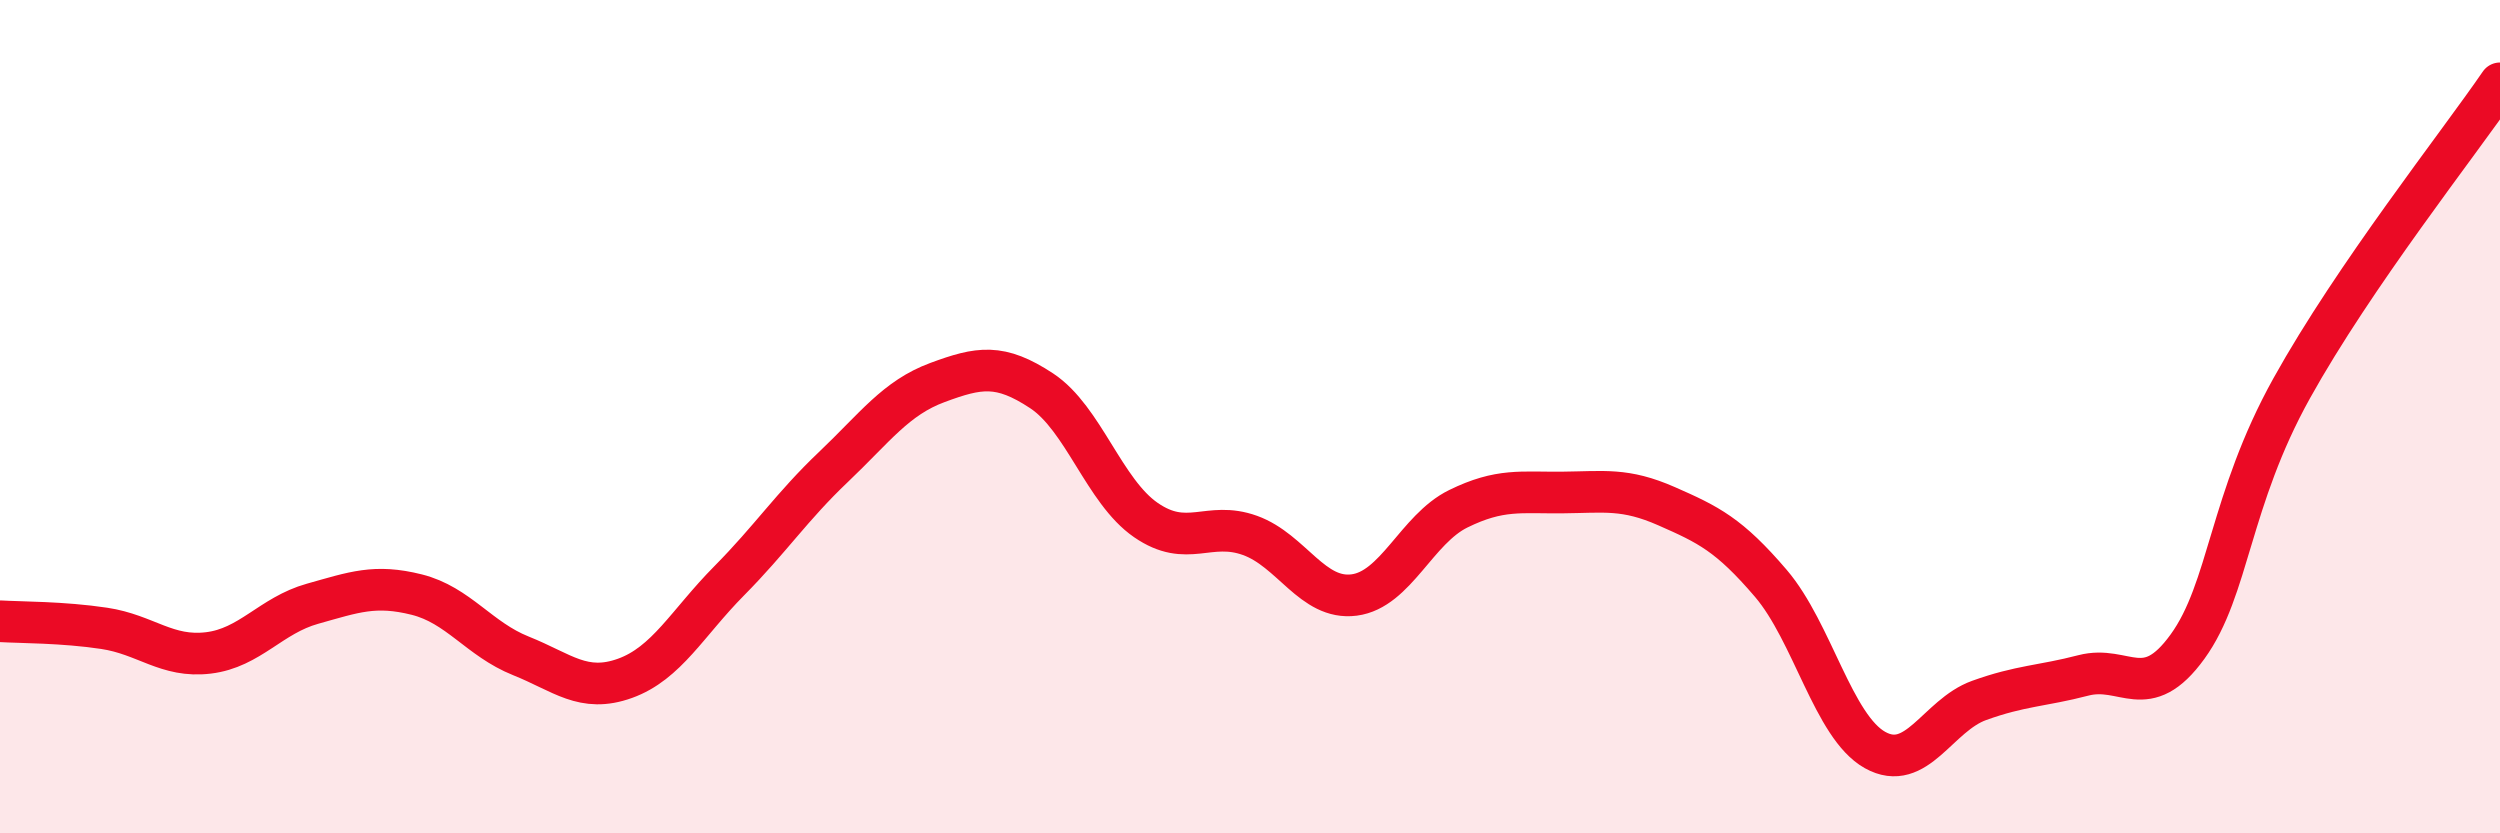 
    <svg width="60" height="20" viewBox="0 0 60 20" xmlns="http://www.w3.org/2000/svg">
      <path
        d="M 0,14.91 C 0.5,14.94 1.5,14.93 2.5,15.08 C 3.5,15.23 4,15.79 5,15.67 C 6,15.55 6.5,14.77 7.5,14.49 C 8.5,14.21 9,14.02 10,14.27 C 11,14.52 11.5,15.34 12.5,15.74 C 13.5,16.14 14,16.64 15,16.28 C 16,15.92 16.5,14.95 17.5,13.94 C 18.5,12.93 19,12.16 20,11.21 C 21,10.26 21.5,9.55 22.5,9.18 C 23.5,8.81 24,8.72 25,9.38 C 26,10.04 26.5,11.79 27.5,12.48 C 28.5,13.17 29,12.49 30,12.85 C 31,13.21 31.5,14.41 32.5,14.28 C 33.5,14.15 34,12.7 35,12.21 C 36,11.72 36.5,11.83 37.5,11.82 C 38.5,11.81 39,11.71 40,12.15 C 41,12.59 41.5,12.83 42.5,14 C 43.5,15.17 44,17.44 45,18 C 46,18.56 46.5,17.17 47.5,16.81 C 48.5,16.45 49,16.47 50,16.21 C 51,15.95 51.5,16.9 52.5,15.52 C 53.5,14.14 53.5,12.02 55,9.32 C 56.5,6.62 59,3.46 60,2L60 20L0 20Z"
        fill="#EB0A25"
        opacity="0.1"
        stroke-linecap="round"
        stroke-linejoin="round"
      />
      <path
        d="M 0,14.91 C 0.5,14.94 1.5,14.93 2.5,15.08 C 3.5,15.23 4,15.79 5,15.67 C 6,15.55 6.5,14.77 7.5,14.49 C 8.5,14.21 9,14.02 10,14.27 C 11,14.52 11.5,15.34 12.5,15.74 C 13.5,16.14 14,16.64 15,16.28 C 16,15.92 16.5,14.95 17.5,13.94 C 18.5,12.93 19,12.16 20,11.21 C 21,10.26 21.5,9.55 22.5,9.18 C 23.5,8.81 24,8.72 25,9.38 C 26,10.04 26.5,11.79 27.5,12.48 C 28.5,13.17 29,12.49 30,12.85 C 31,13.21 31.5,14.41 32.5,14.28 C 33.5,14.15 34,12.7 35,12.21 C 36,11.72 36.5,11.83 37.5,11.82 C 38.5,11.81 39,11.71 40,12.15 C 41,12.59 41.5,12.83 42.5,14 C 43.5,15.17 44,17.44 45,18 C 46,18.56 46.5,17.17 47.5,16.81 C 48.5,16.45 49,16.47 50,16.21 C 51,15.95 51.5,16.9 52.5,15.52 C 53.5,14.14 53.5,12.02 55,9.32 C 56.5,6.62 59,3.46 60,2"
        stroke="#EB0A25"
        stroke-width="1"
        fill="none"
        stroke-linecap="round"
        stroke-linejoin="round"
      />
    </svg>
  